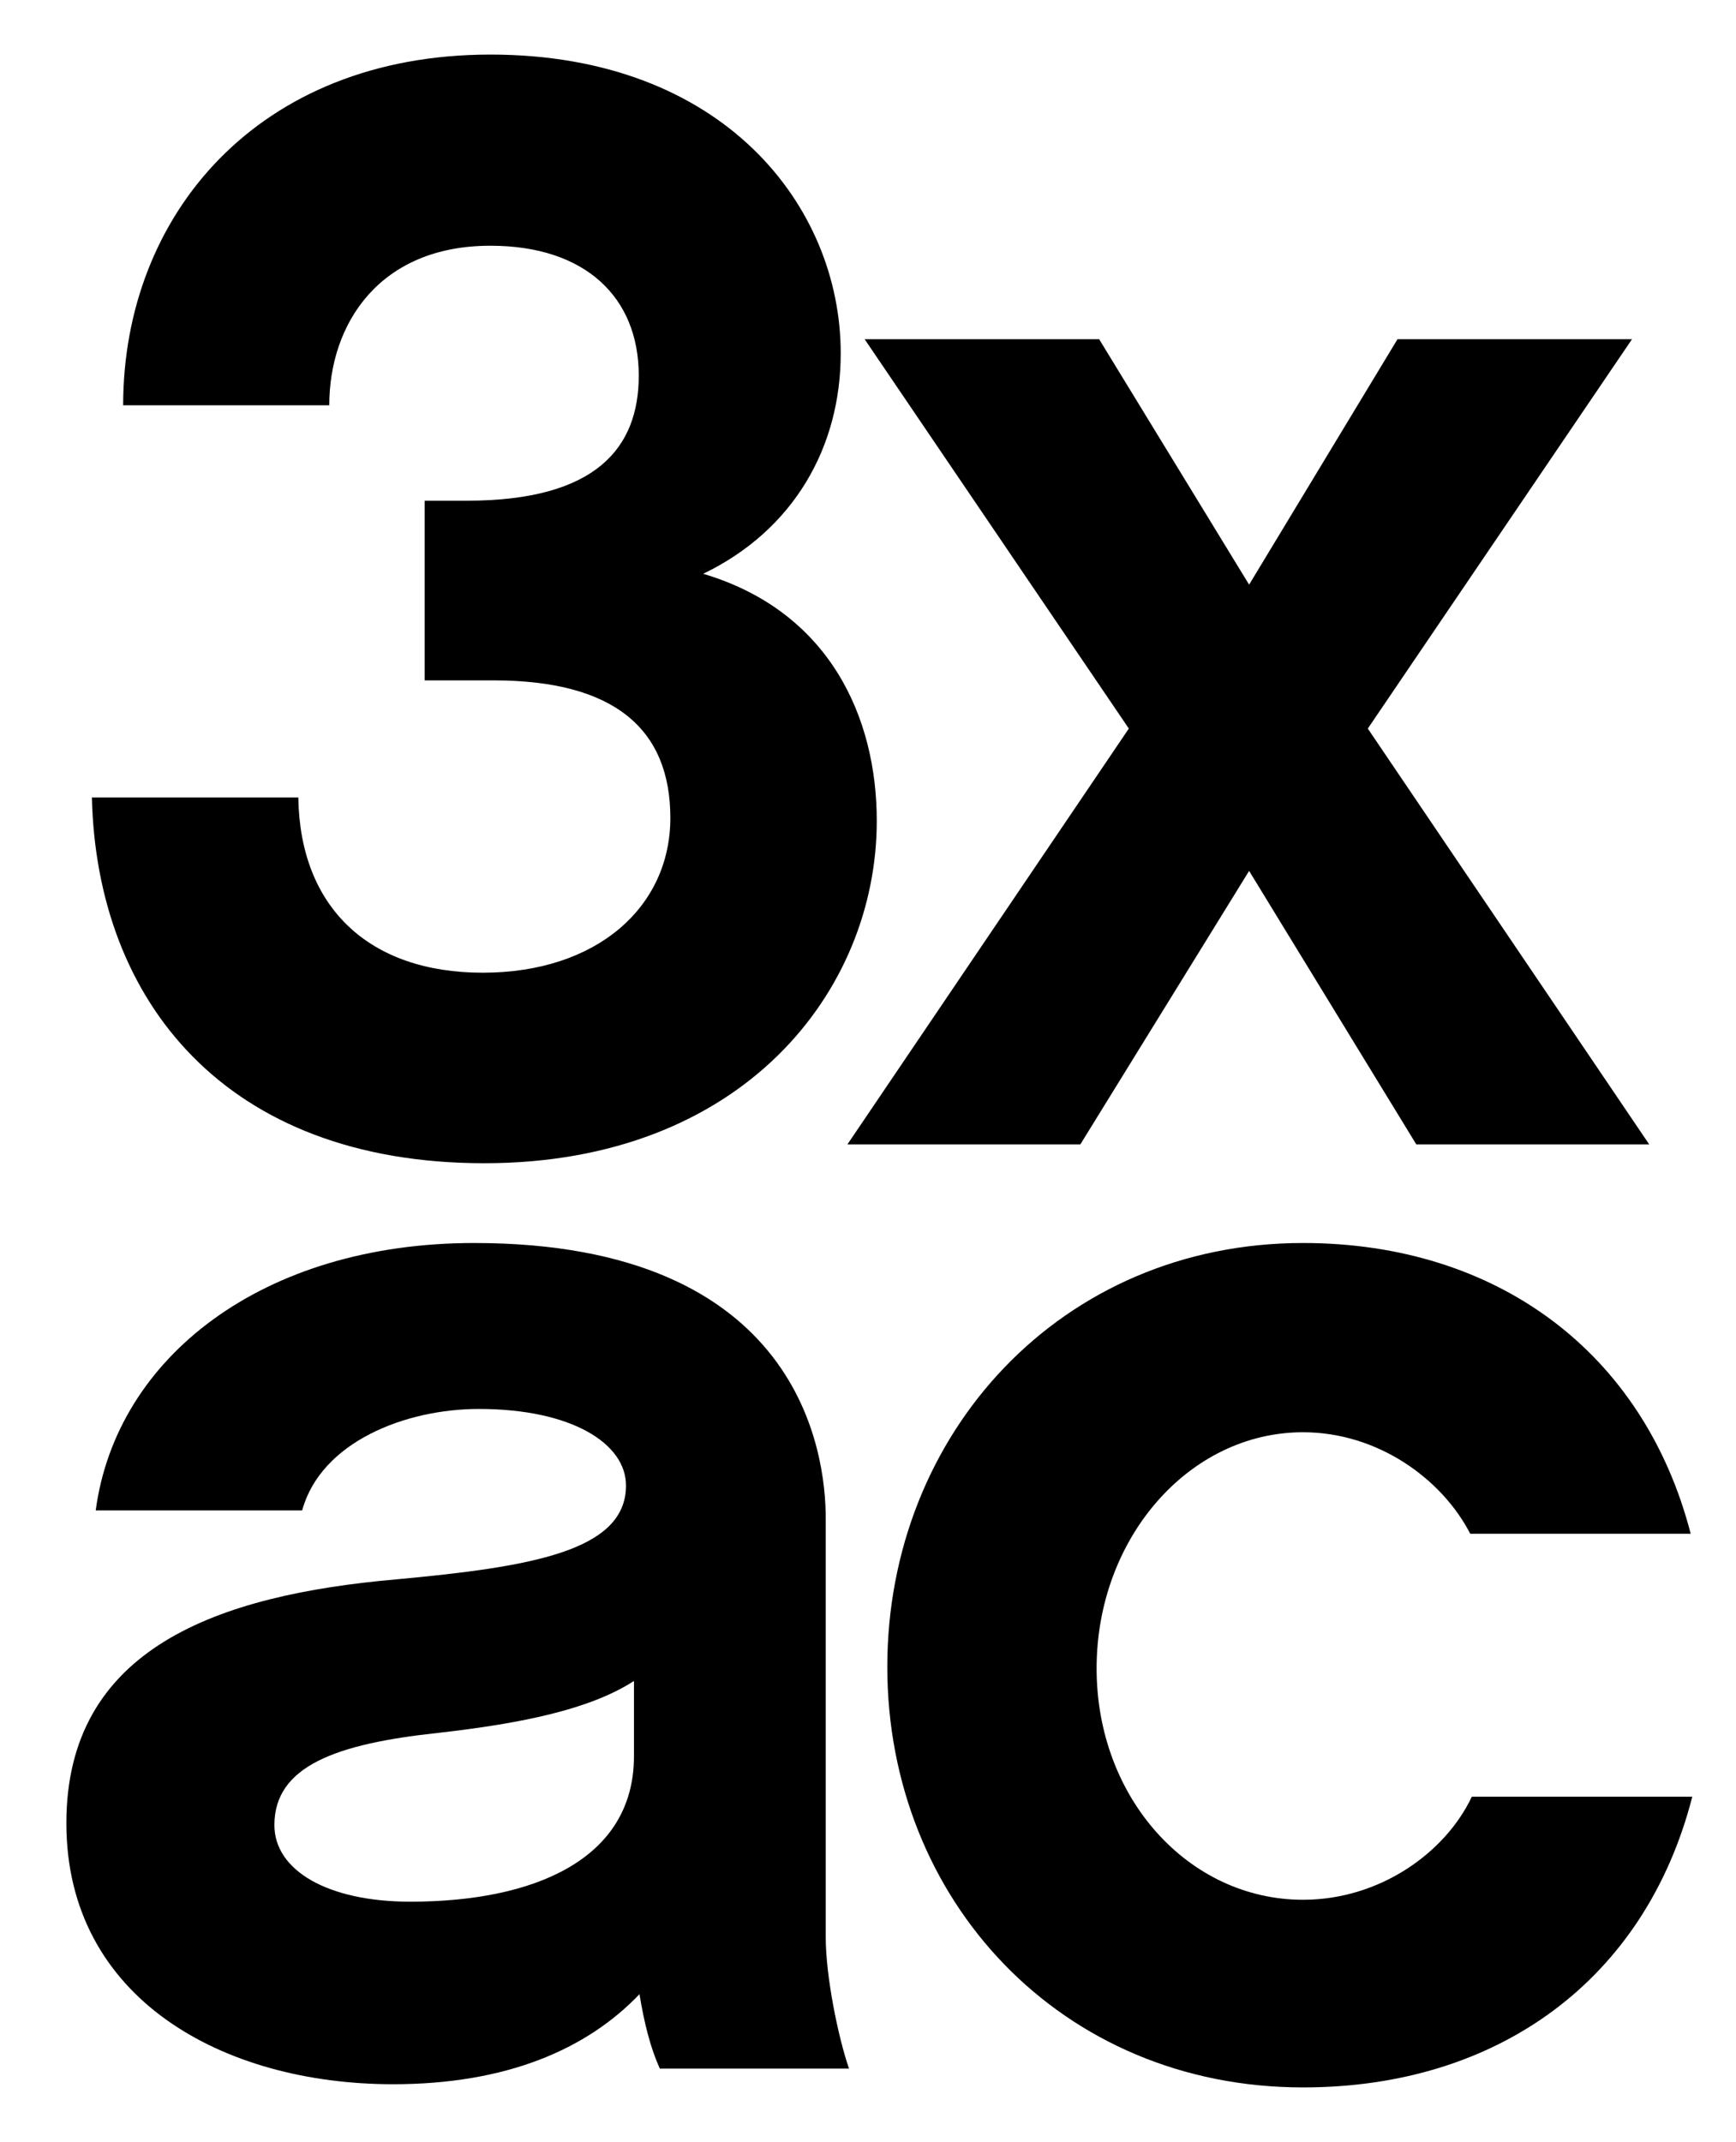 <?xml version="1.0" encoding="UTF-8"?>
<svg id="Layer_2" data-name="Layer 2" xmlns="http://www.w3.org/2000/svg" viewBox="0 0 54.41 67.13">
  <defs>
    <style>
      .cls-1 {
        fill: none;
      }
    </style>
  </defs>
  <g id="Layer_1-2" data-name="Layer 1">
    <path d="M15.18,36.45c-8.13,0-12.15-5.1-12.3-11.46h6.47c.05,3.43,2.2,5.49,5.78,5.49s5.88-2.06,5.88-4.85-1.76-4.31-5.54-4.31h-2.16v-5.63h1.32c4.07,0,5.39-1.67,5.39-3.92,0-2.45-1.67-4.07-4.65-4.07-3.48,0-5.05,2.45-5.05,5H3.86C3.86,6.76,8.07,1.71,15.37,1.71s10.98,4.75,10.98,9.36c0,2.94-1.47,5.54-4.31,6.91,3.97,1.18,5.44,4.51,5.44,7.74,0,5.34-4.21,10.73-12.3,10.73Z"/>
    <path d="M44.39,35.86l-5.24-8.57-5.29,8.57h-7.3l8.82-13.03-8.28-12.2h7.35l4.7,7.69,4.65-7.69h7.35l-8.28,12.2,8.82,13.03h-7.3Z"/>
    <path d="M20.06,62.47c-1.67,1.76-4.21,2.84-7.74,2.84-5.34,0-10.24-2.69-10.24-8.18s4.75-7.15,10.34-7.64c4.21-.39,7.2-.88,7.2-2.94,0-1.32-1.71-2.4-4.61-2.4-2.3,0-4.95,1.03-5.54,3.18H3c.64-4.8,5.24-8.38,11.86-8.38,10.24,0,11.02,6.61,11.02,8.62v13.13c0,1.23.39,3.14.73,4.12h-5.93c-.29-.64-.49-1.42-.64-2.35ZM19.86,52.68c-1.37.88-3.48,1.32-6.12,1.62-3.18.34-5.14,1.03-5.14,2.89,0,1.42,1.67,2.4,4.26,2.4,3.87,0,7.01-1.32,7.01-4.56v-2.35Z"/>
    <path d="M40.84,65.41c-7.59,0-13.03-5.88-13.03-13.18s5.44-13.28,13.03-13.28c6.08,0,10.68,3.43,12.15,9.11h-6.91c-.88-1.71-2.89-3.18-5.24-3.18-3.58,0-6.47,3.33-6.47,7.4s2.89,7.25,6.47,7.25c2.4,0,4.46-1.47,5.29-3.23h6.91c-1.47,5.73-6.08,9.11-12.2,9.11Z"/>
    <rect class="cls-1" width="54.41" height="67.13"/>
  </g>
</svg>